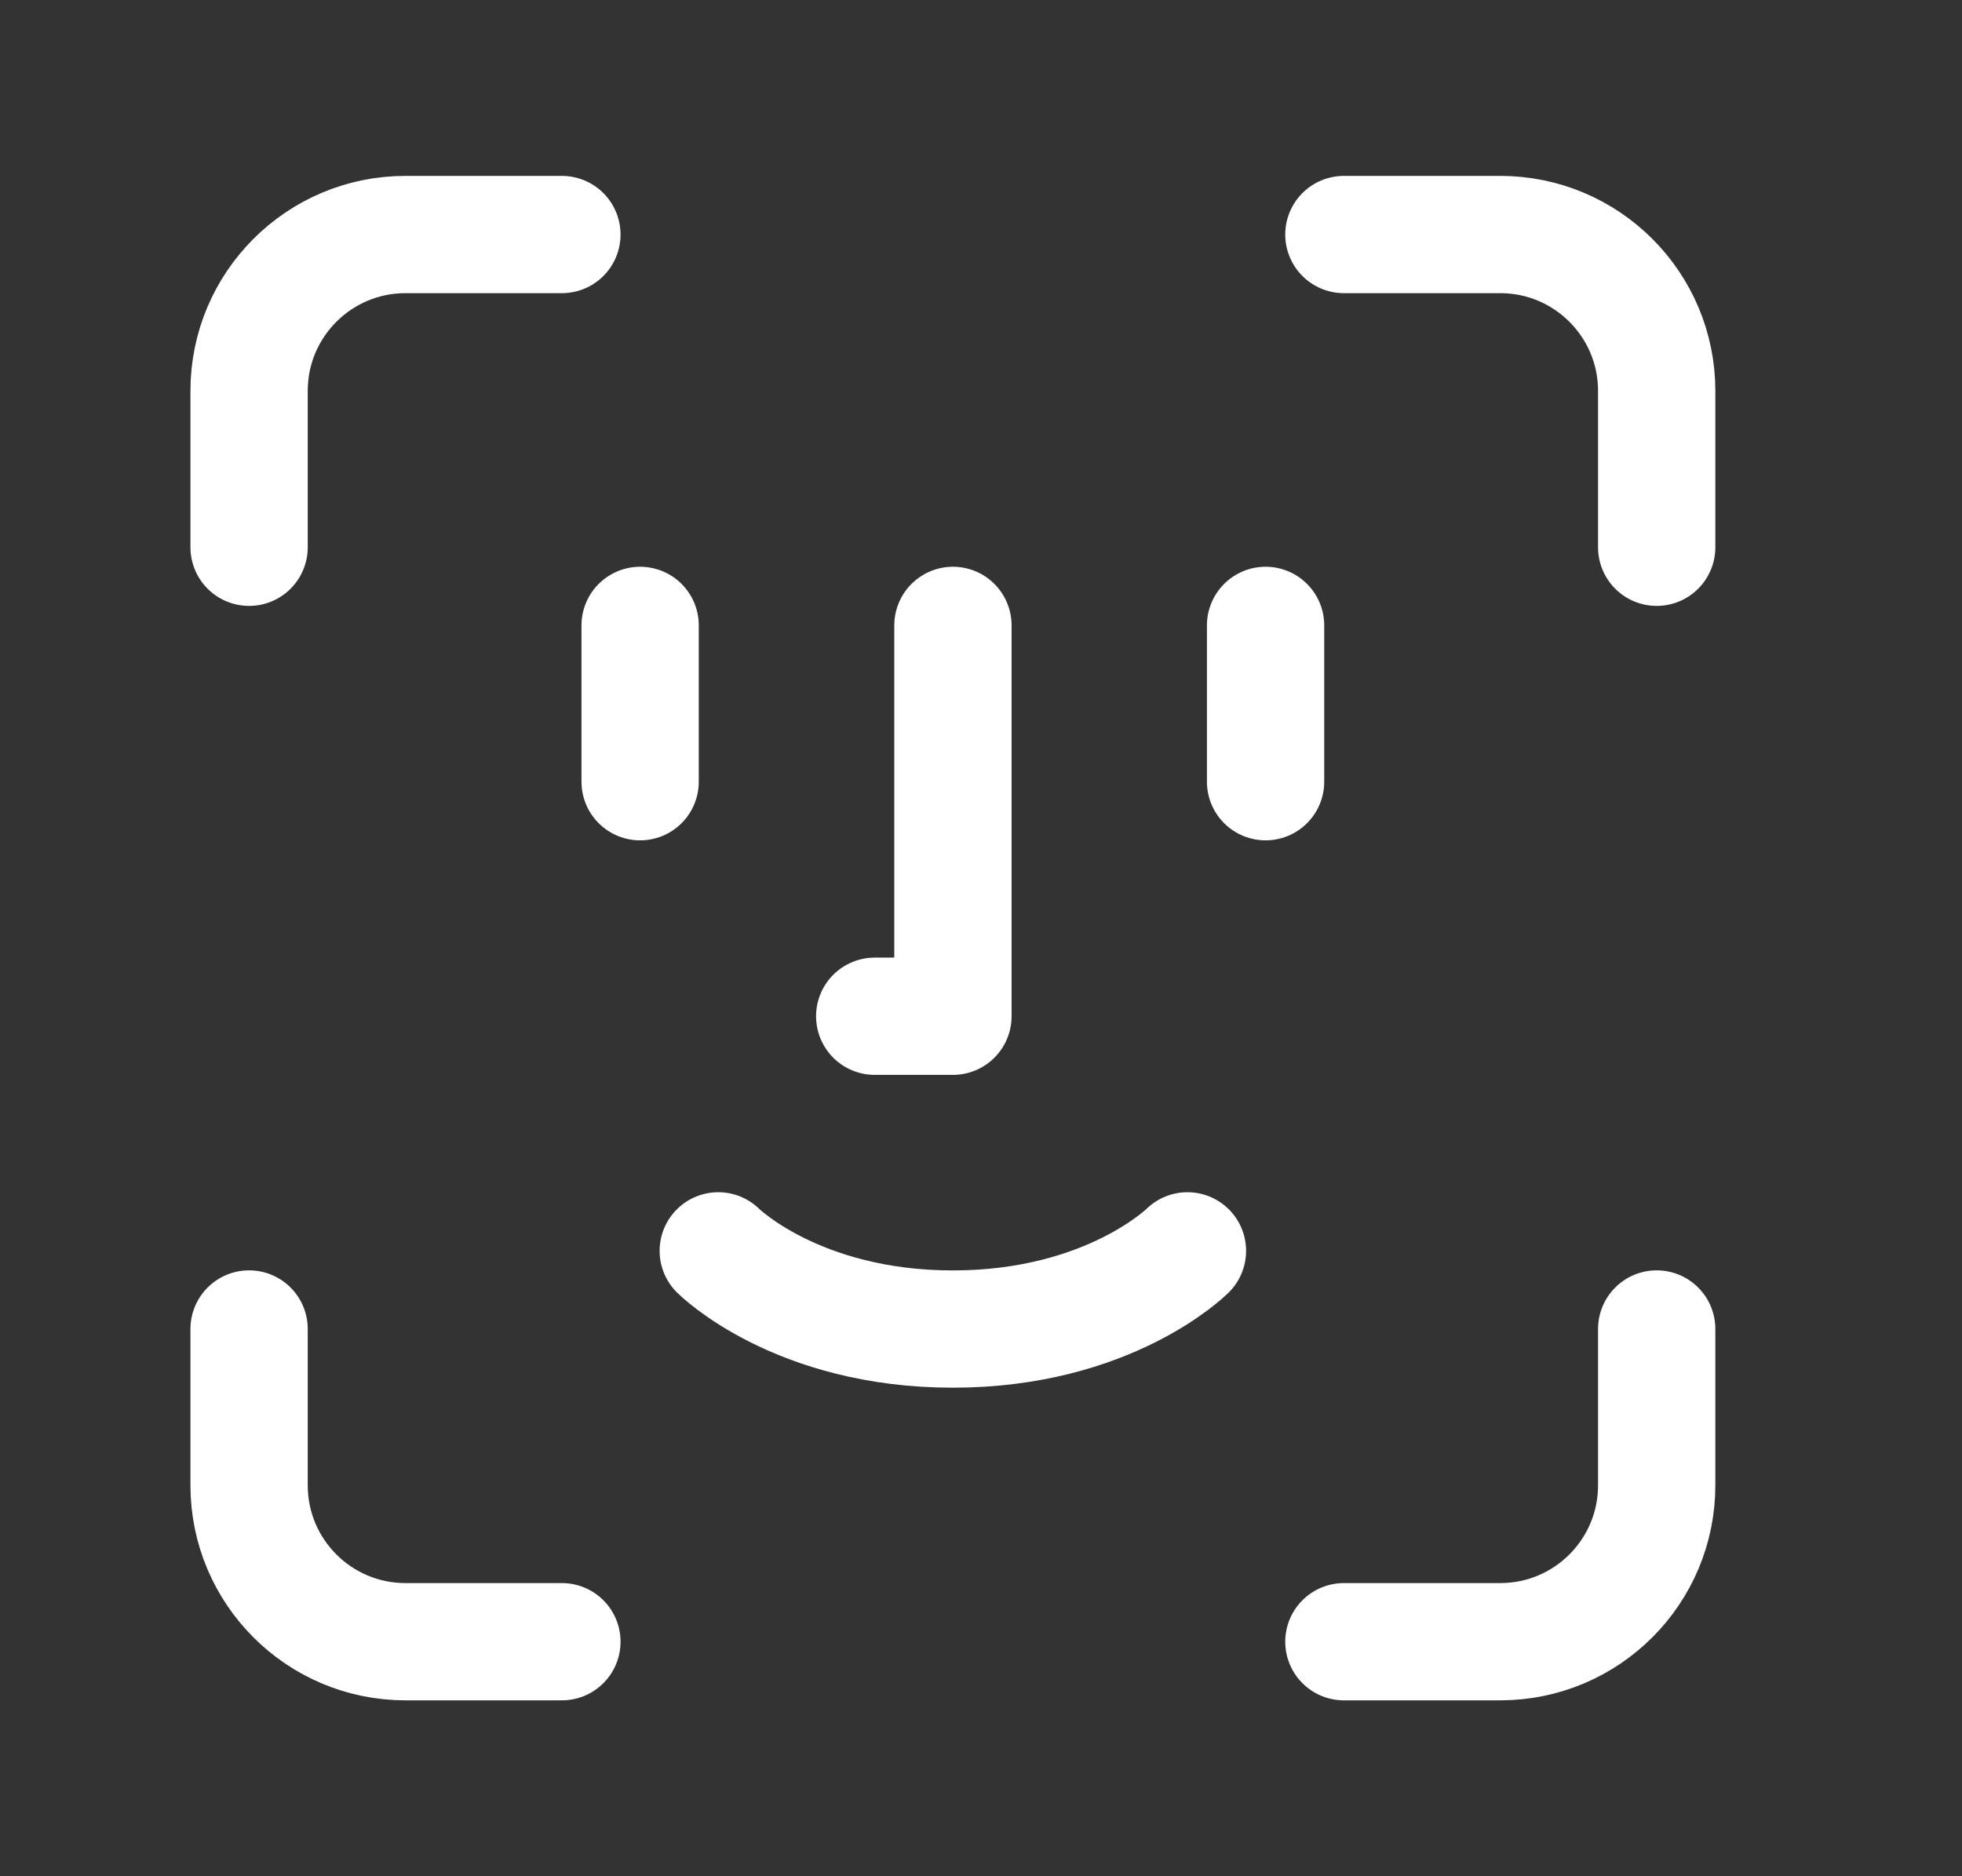 <svg width="23" height="22" viewBox="0 0 23 22" fill="none" xmlns="http://www.w3.org/2000/svg">
<rect x="0" y="0" width="23" height="22" fill="#333333" stroke="none"/>
<path d="M6.587 2.75H4.753C3.741 2.75 2.92 3.571 2.92 4.583V6.417" stroke="white" stroke-width="1.375" stroke-linecap="round" stroke-linejoin="round"/>
<path d="M15.754 2.75H17.587C18.6 2.75 19.421 3.571 19.421 4.583V6.417" stroke="white" stroke-width="1.375" stroke-linecap="round" stroke-linejoin="round"/>
<path d="M14.836 7.333V9.166" stroke="white" stroke-width="1.375" stroke-linecap="round" stroke-linejoin="round"/>
<path d="M7.504 7.333V9.166" stroke="white" stroke-width="1.375" stroke-linecap="round" stroke-linejoin="round"/>
<path d="M8.42 14.667C8.42 14.667 9.337 15.584 11.17 15.584C13.003 15.584 13.92 14.667 13.92 14.667" stroke="white" stroke-width="1.375" stroke-linecap="round" stroke-linejoin="round"/>
<path d="M11.171 7.333V11.916H10.254" stroke="white" stroke-width="1.375" stroke-linecap="round" stroke-linejoin="round"/>
<path d="M6.587 19.25H4.753C3.741 19.25 2.92 18.429 2.92 17.416V15.583" stroke="white" stroke-width="1.375" stroke-linecap="round" stroke-linejoin="round"/>
<path d="M15.754 19.25H17.587C18.6 19.25 19.421 18.429 19.421 17.416V15.583" stroke="white" stroke-width="1.375" stroke-linecap="round" stroke-linejoin="round"/>
</svg>
